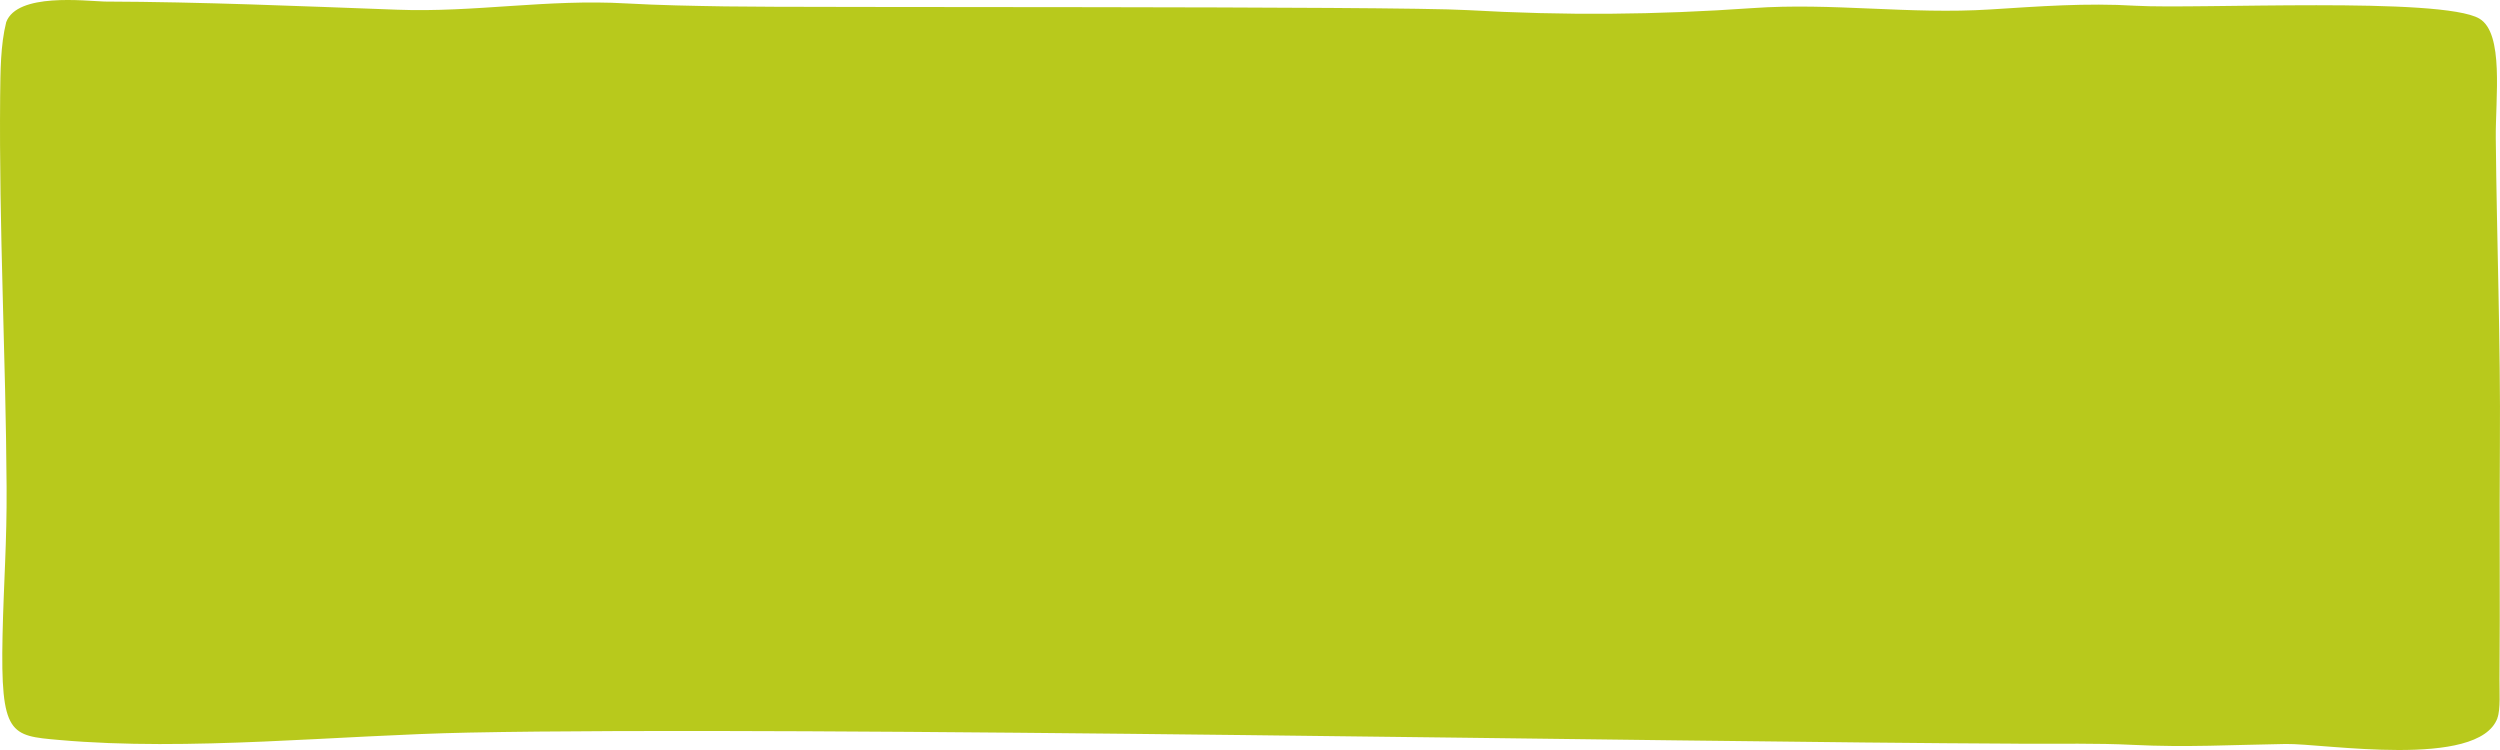 <svg xmlns="http://www.w3.org/2000/svg" width="180" height="54" fill="none"><path fill="#B8C91C" fill-rule="evenodd" d="M179.814 51.71c-1.369 3.68-12.523 1.809-15.245 1.856-3.872.062-7.102.258-11.016.064-2.608-.13-5.244-.067-7.861-.08l-.656-.007c-24.455-.102-86.819-1.284-111.274-.797-9.461.185-20.149 1.364-29.51.531C.745 52.97.03 52.94.183 45.767c.083-3.82.317-6.712.292-10.708C.418 25.64-.074 16.396.01 6.948c.024-1.776.02-3.7.438-5.356C1.246-.537 6.115.069 7.528.112c7.067.025 14.02.33 21.07.587 5.558.212 10.8-.781 16.51-.452 2.394.133 4.715.174 7.106.214 5.265.097 48.04-.036 53.439.267 7.041.399 13.51.347 20.544-.145 5.709-.403 11.291.467 17.118.097 3.543-.222 6.878-.48 10.441-.266 4.433.256 22.042-.662 24.754.924 1.797 1.052 1.158 5.707 1.187 8.63.069 7.328.35 14.756.296 22.037-.044 5.659.02 11.27-.029 16.916-.007.81.083 2.147-.15 2.775" clip-rule="evenodd"/></svg>
